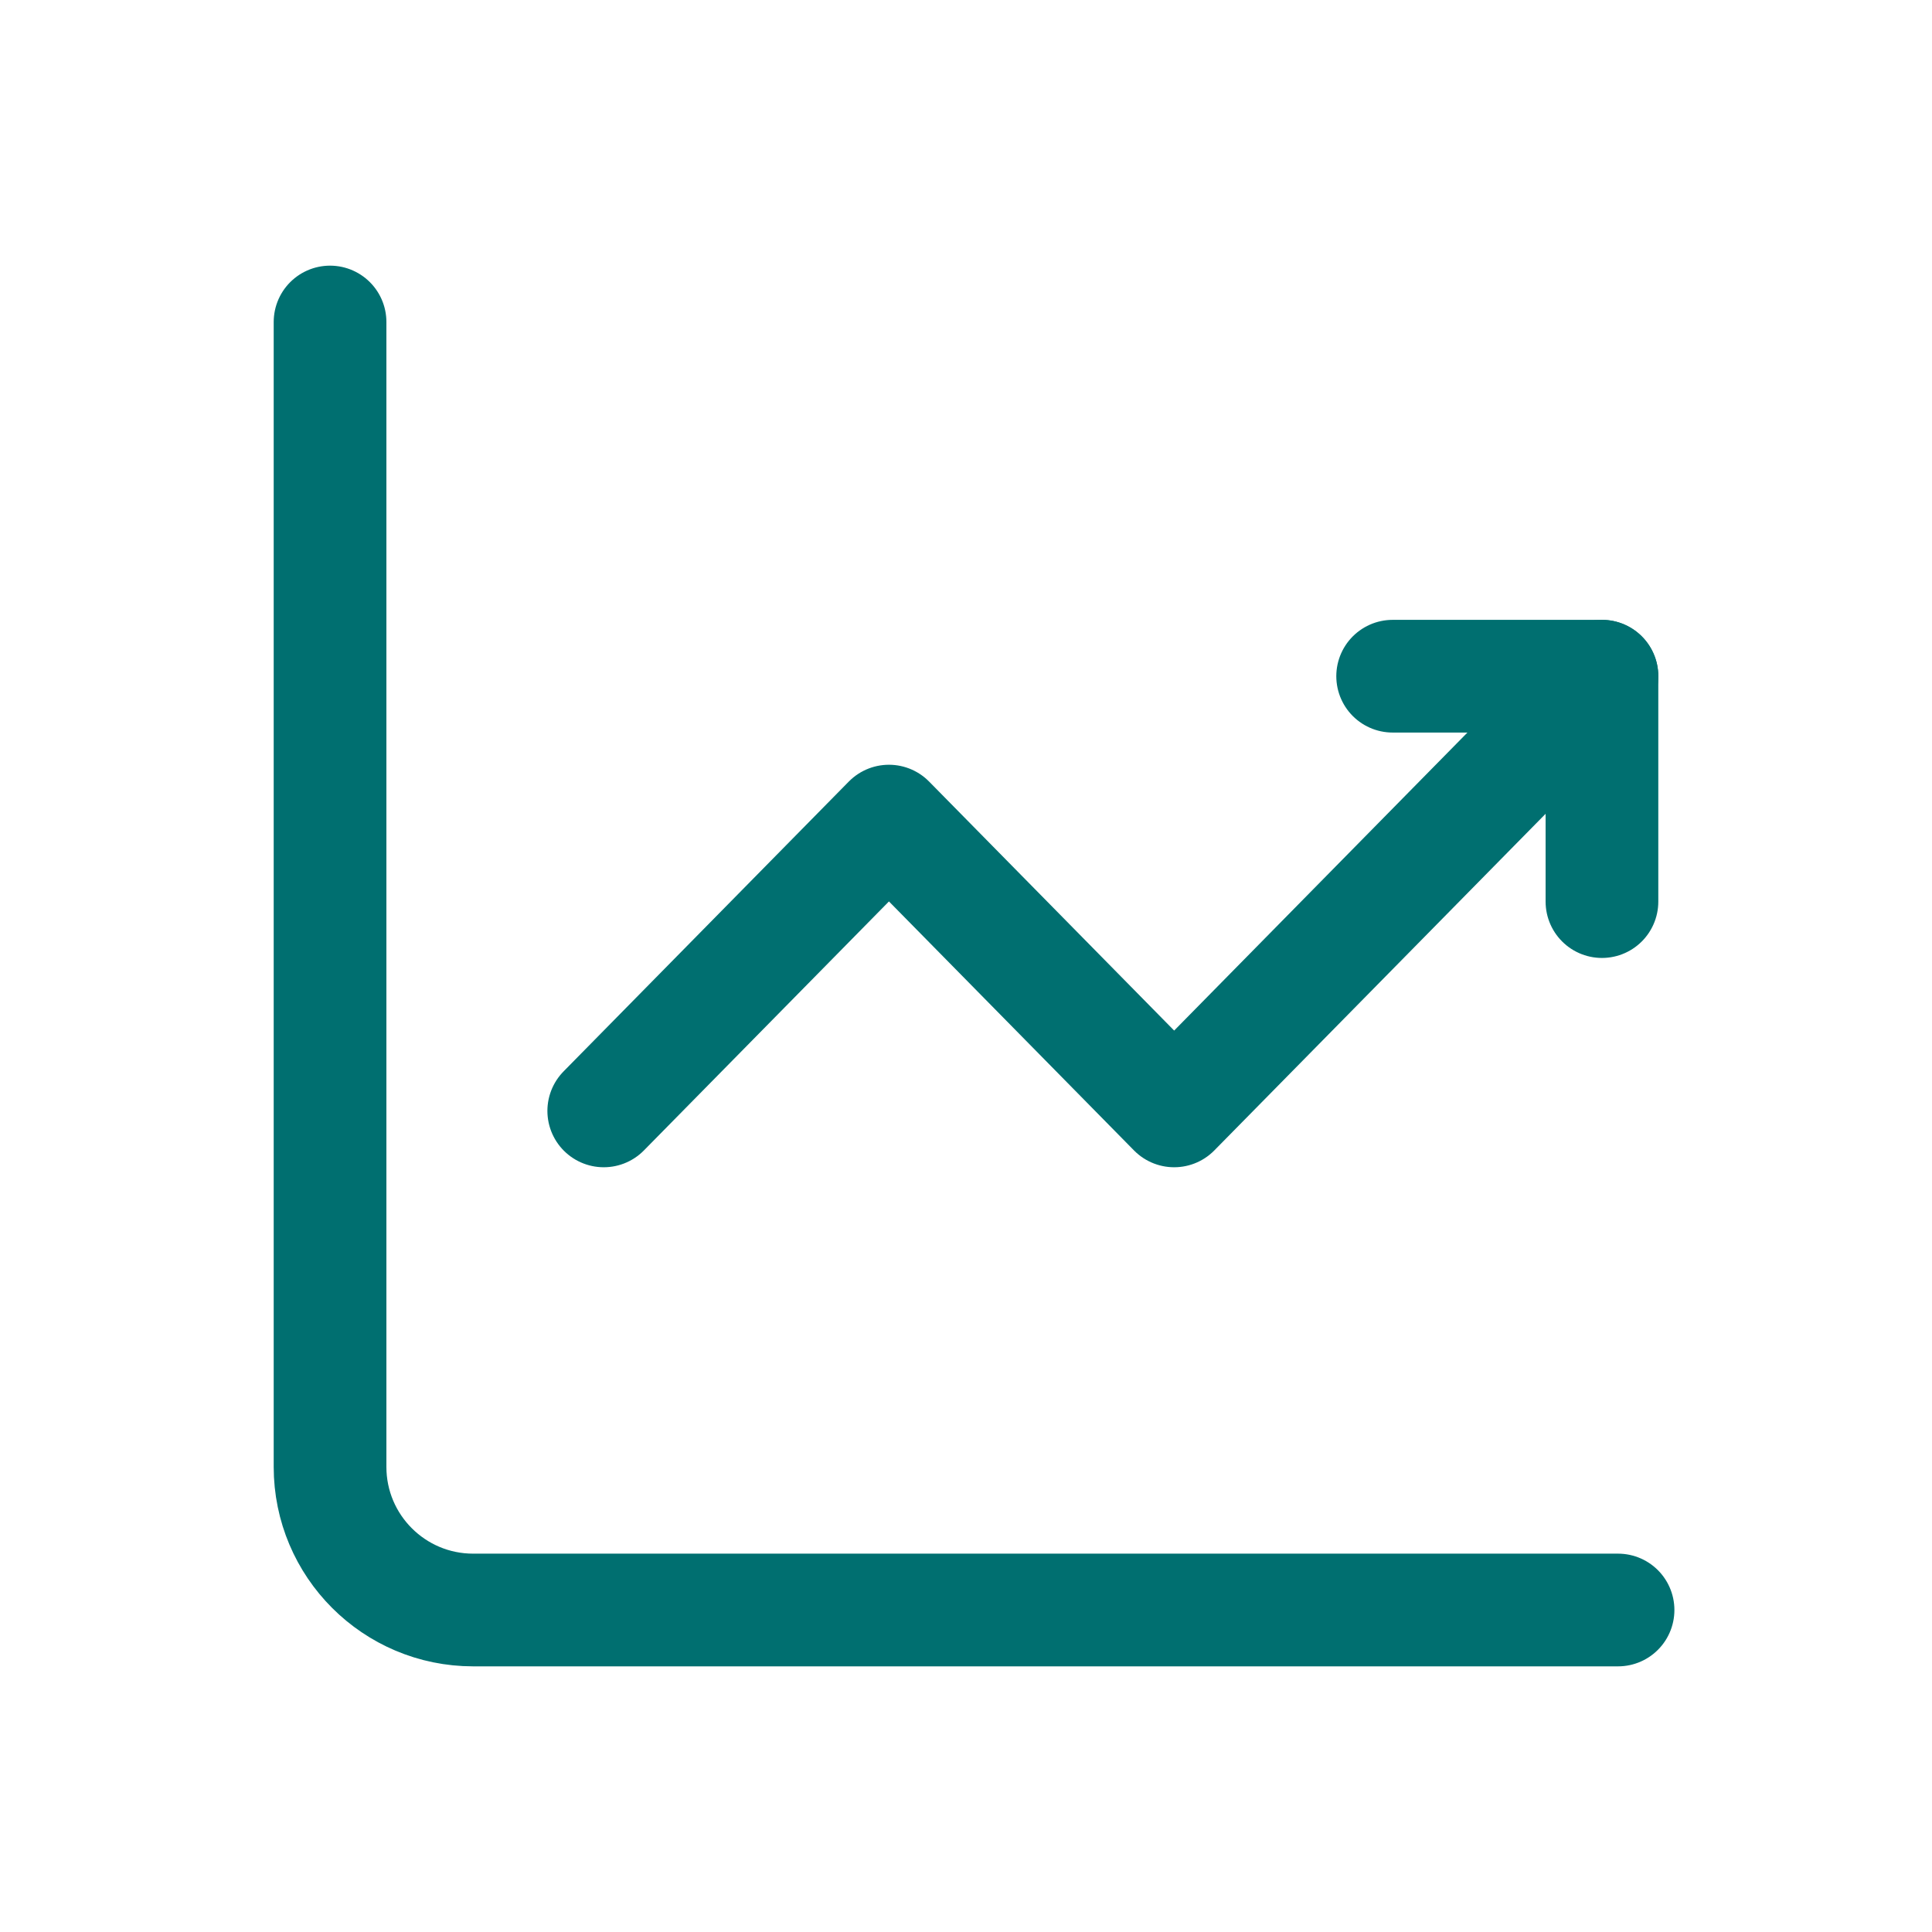 <svg width="120" height="120" viewBox="0 0 120 120" fill="none" xmlns="http://www.w3.org/2000/svg">
<path d="M20.5 20V91.111C20.5 96.02 24.48 100 29.389 100H100.5" stroke="#006F70" stroke-width="7" stroke-miterlimit="5.759" stroke-linecap="round" stroke-linejoin="round"/>
<path d="M37.5 69L55.214 51L72.929 69L99.5 42" stroke="#006F70" stroke-width="7" stroke-miterlimit="5.759" stroke-linecap="round" stroke-linejoin="round"/>
<path d="M86.5 42H99.5V56" stroke="#006F70" stroke-width="7" stroke-linecap="round" stroke-linejoin="round"/>
</svg>
